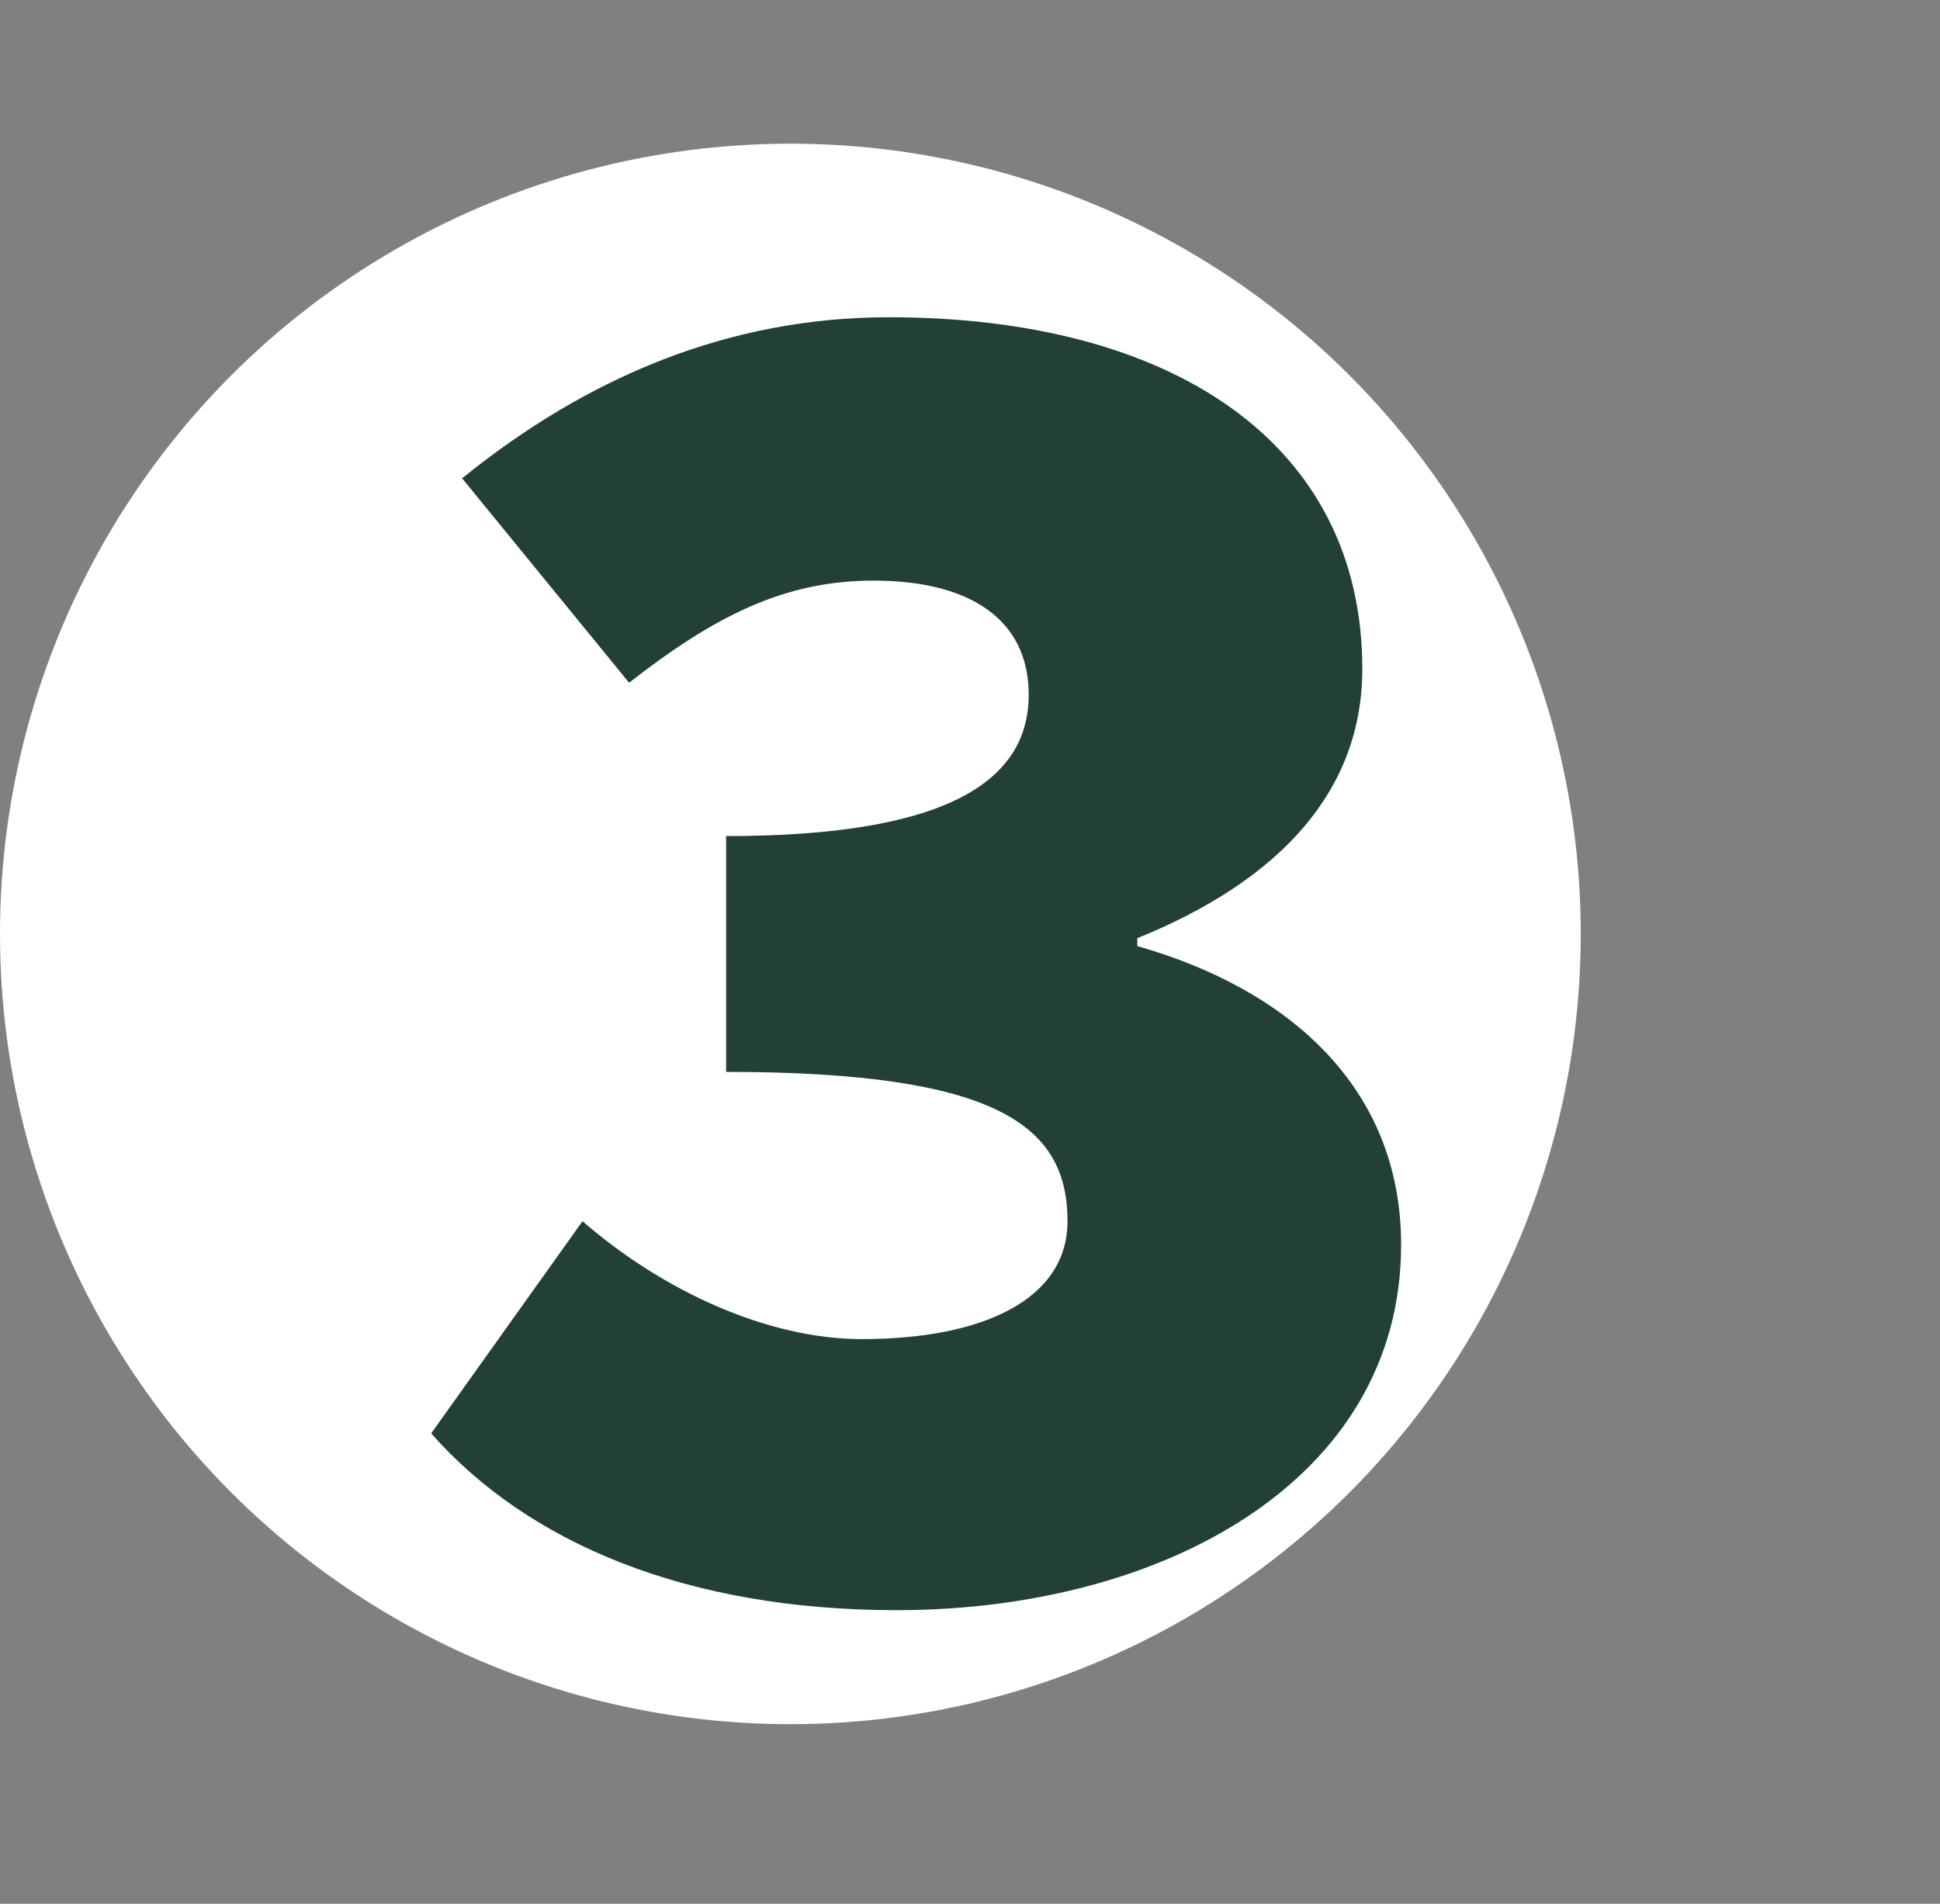 <svg width="54" height="53" viewBox="0 0 54 53" fill="none" xmlns="http://www.w3.org/2000/svg">
<rect x="0" y="0" width="54" height="53" fill="#808080" stroke="none"/>
<circle cx="22" cy="26" r="22" fill="white"/>
<path d="M12 39.908L16.214 33.998C18.48 35.966 21.397 37.28 23.991 37.28C27.337 37.28 29.714 36.186 29.714 33.998C29.714 31.369 27.821 29.841 20.211 29.841V23.276C26.369 23.276 28.634 21.742 28.634 19.339C28.634 17.258 27.014 16.164 24.314 16.164C21.831 16.164 19.889 17.151 17.511 19.007L12.863 13.316C16.376 10.473 20.317 8.832 24.743 8.832C32.626 8.832 37.92 12.335 37.92 18.623C37.92 21.962 35.704 24.477 31.657 26.119V26.338C35.871 27.54 39 30.275 39 34.652C39 41.217 32.359 44.826 24.96 44.826C19.126 44.826 14.7 42.965 12 39.903V39.908Z" fill="#234035"/>
</svg>
